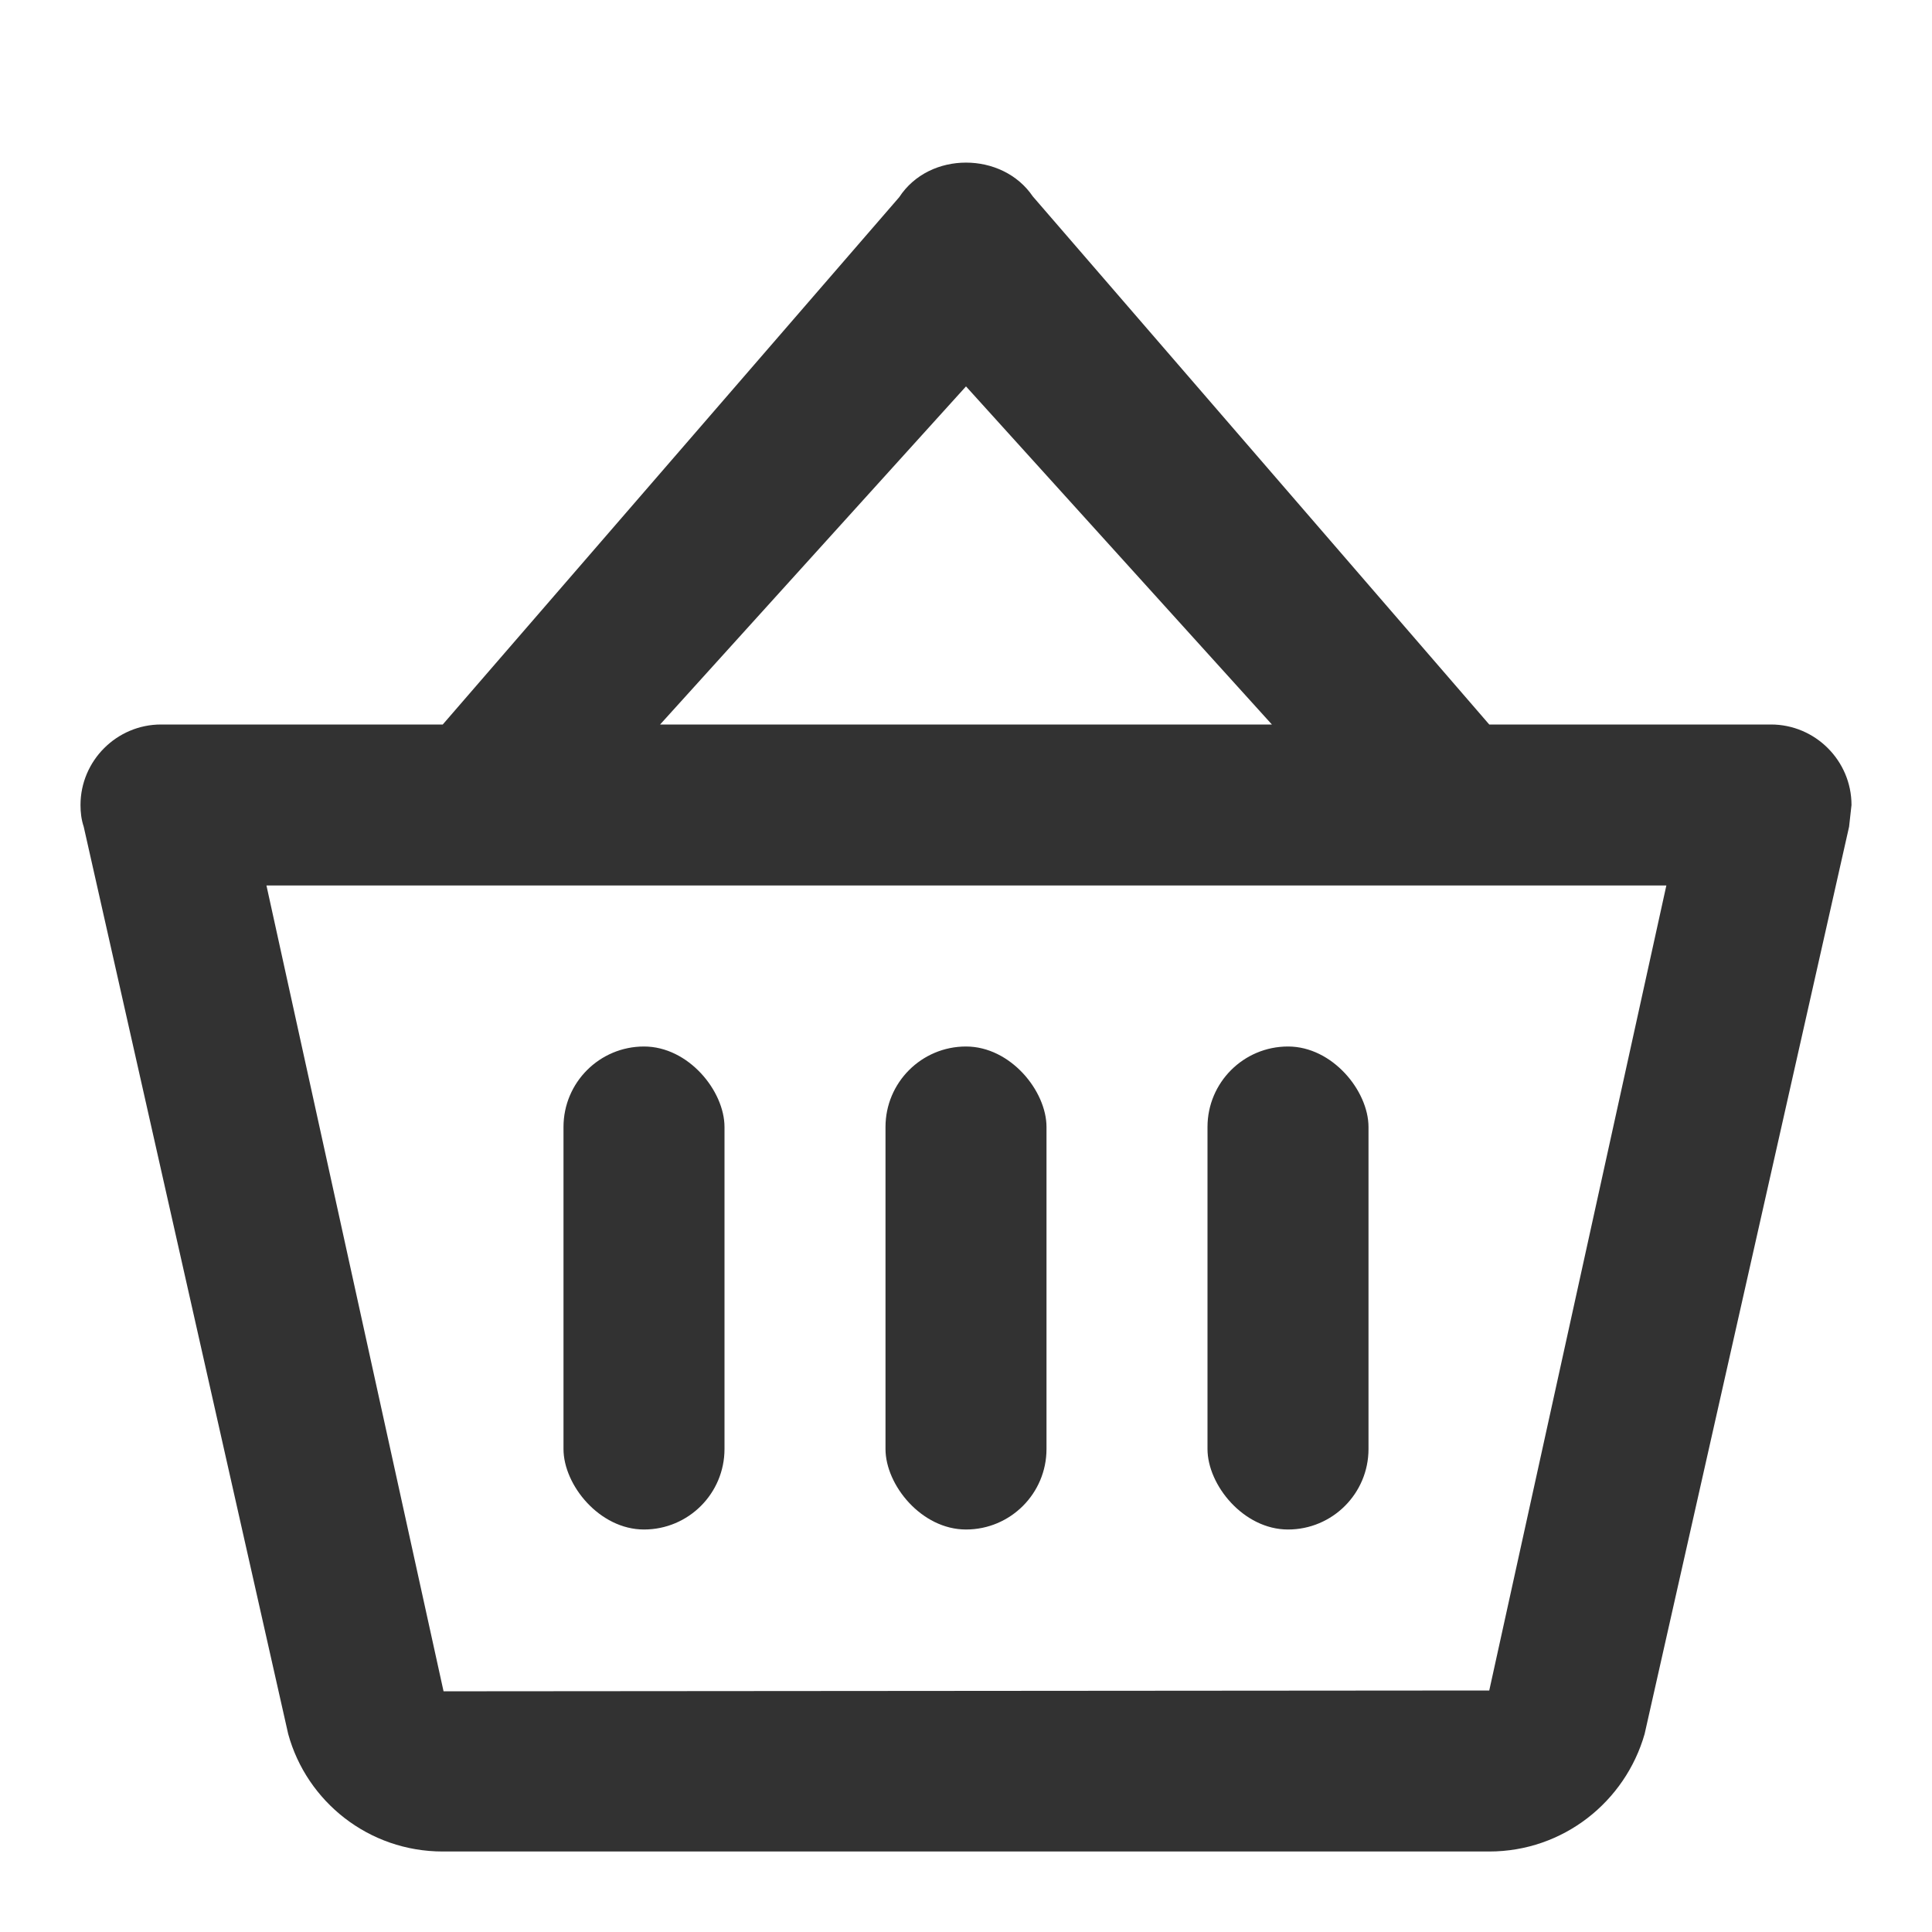 <svg width="24" height="24" viewBox="0 0 24 24" fill="none" xmlns="http://www.w3.org/2000/svg">
<g clip-path="url(#clip0_855_32254)">
<path d="M22 9H18.5L12.83 2.44C12.64 2.16 12.32 2.02 12 2.02C11.68 2.02 11.36 2.16 11.17 2.45L5.5 9H2C1.45 9 1 9.45 1 10C1 10.09 1.01 10.18 1.04 10.27L3.58 21.54C3.81 22.38 4.58 23 5.5 23H18.5C19.42 23 20.19 22.38 20.43 21.54L22.97 10.27L23 10C23 9.45 22.55 9 22 9ZM12 4.8L15.8 9H8.2L12 4.8ZM18.5 21L5.51 21.01L3.31 11H20.7L18.5 21Z" fill="#323232"/>
<rect x="11" y="13" width="2" height="6" rx="1" fill="#323232"/>
<rect x="15" y="13" width="2" height="6" rx="1" fill="#323232"/>
<rect x="7" y="13" width="2" height="6" rx="1" fill="#323232"/>
</g>
<defs>
<clipPath id="clip0_855_32254">
<rect width="24" height="24" fill="white"/>
</clipPath>
</defs>
</svg>
